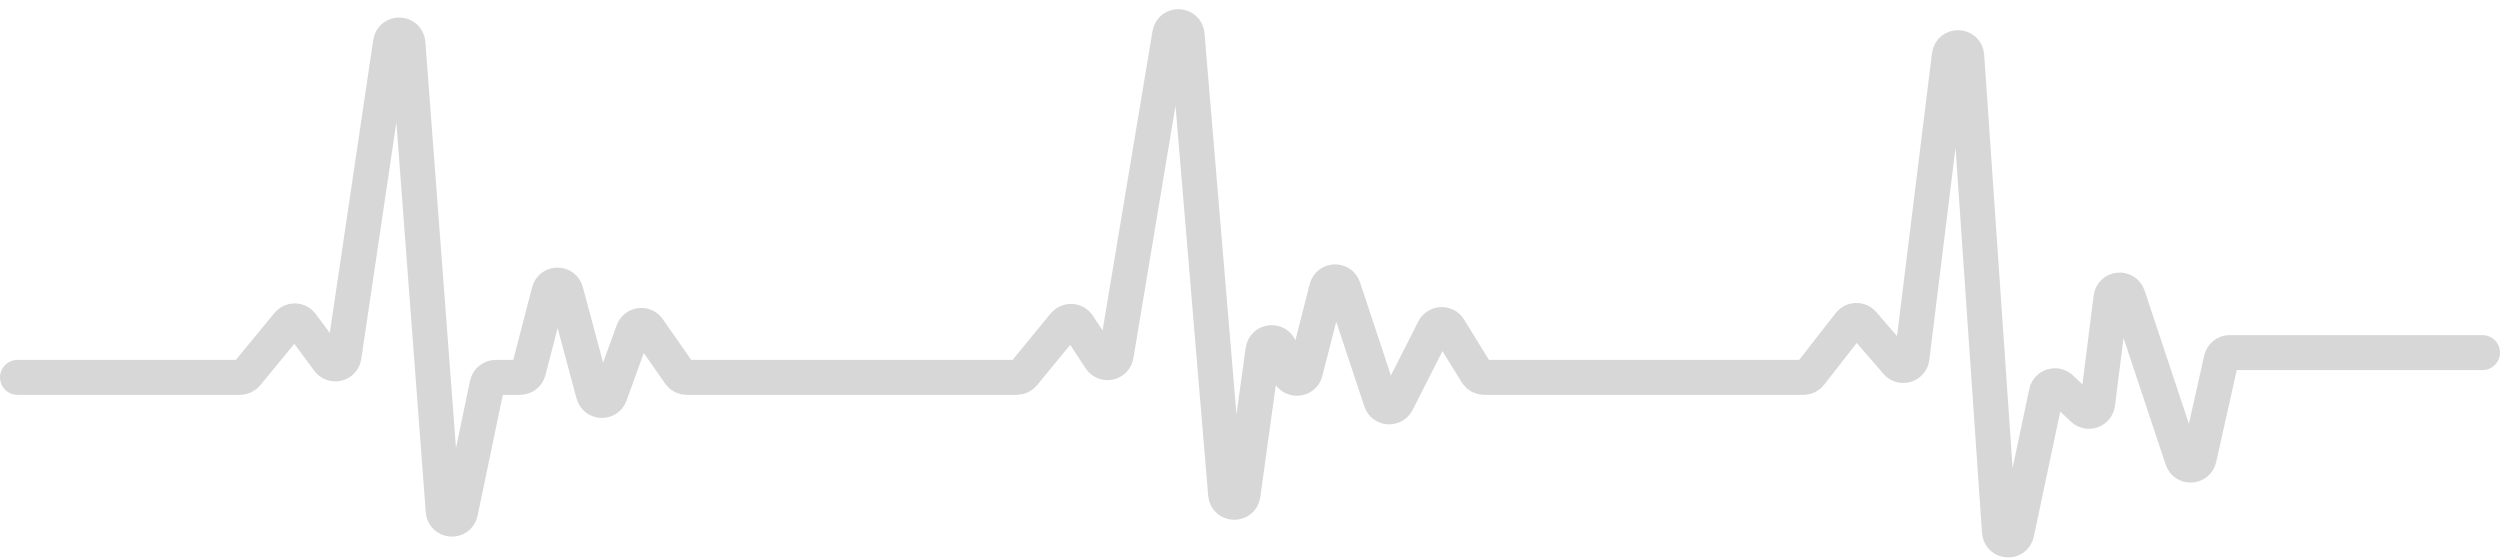 <svg width="143" height="32" viewBox="0 0 143 32" fill="none" xmlns="http://www.w3.org/2000/svg">
<path d="M1 21.586H13.727C13.877 21.586 14.019 21.519 14.114 21.404L16.47 18.535C16.677 18.284 17.065 18.293 17.258 18.555L18.78 20.613C19.045 20.972 19.611 20.83 19.676 20.389L22.338 2.429C22.426 1.839 23.287 1.87 23.332 2.464L25.351 29.233C25.394 29.81 26.221 29.864 26.339 29.297L27.864 21.984C27.913 21.752 28.117 21.586 28.354 21.586H29.745C29.973 21.586 30.172 21.432 30.229 21.212L31.405 16.681C31.534 16.184 32.238 16.181 32.371 16.677L33.944 22.535C34.071 23.007 34.731 23.035 34.898 22.576L36.213 18.945C36.351 18.565 36.861 18.497 37.093 18.83L38.868 21.372C38.962 21.506 39.115 21.586 39.278 21.586H58.154C58.304 21.586 58.446 21.519 58.541 21.404L60.873 18.564C61.087 18.304 61.492 18.325 61.677 18.607L62.933 20.519C63.183 20.899 63.77 20.776 63.844 20.327L66.91 1.943C67.006 1.363 67.852 1.397 67.901 1.984L70.105 28.274C70.154 28.868 71.016 28.892 71.098 28.301L72.244 20.03C72.315 19.514 73.03 19.438 73.209 19.927L73.713 21.31C73.882 21.771 74.546 21.738 74.668 21.262L75.885 16.499C76.008 16.016 76.686 15.992 76.844 16.466L78.988 22.93C79.128 23.352 79.707 23.395 79.909 22.999L82.021 18.835C82.198 18.487 82.688 18.466 82.892 18.799L84.463 21.349C84.554 21.496 84.715 21.586 84.889 21.586H103.156C103.31 21.586 103.455 21.515 103.55 21.394L105.792 18.52C105.986 18.271 106.359 18.262 106.565 18.501L108.49 20.732C108.773 21.061 109.311 20.897 109.364 20.467L111.502 3.165C111.576 2.564 112.455 2.588 112.497 3.192L114.369 30.419C114.409 30.998 115.238 31.056 115.357 30.488L117.053 22.46C117.134 22.078 117.602 21.931 117.886 22.2L119.143 23.391C119.441 23.672 119.932 23.497 119.983 23.09L120.749 17.029C120.816 16.501 121.551 16.429 121.72 16.934L124.826 26.262C124.986 26.743 125.677 26.708 125.788 26.214L127.055 20.558C127.106 20.33 127.309 20.168 127.543 20.168H142" stroke="#D7D7D7" stroke-width="2" stroke-linecap="round"/>
</svg>
